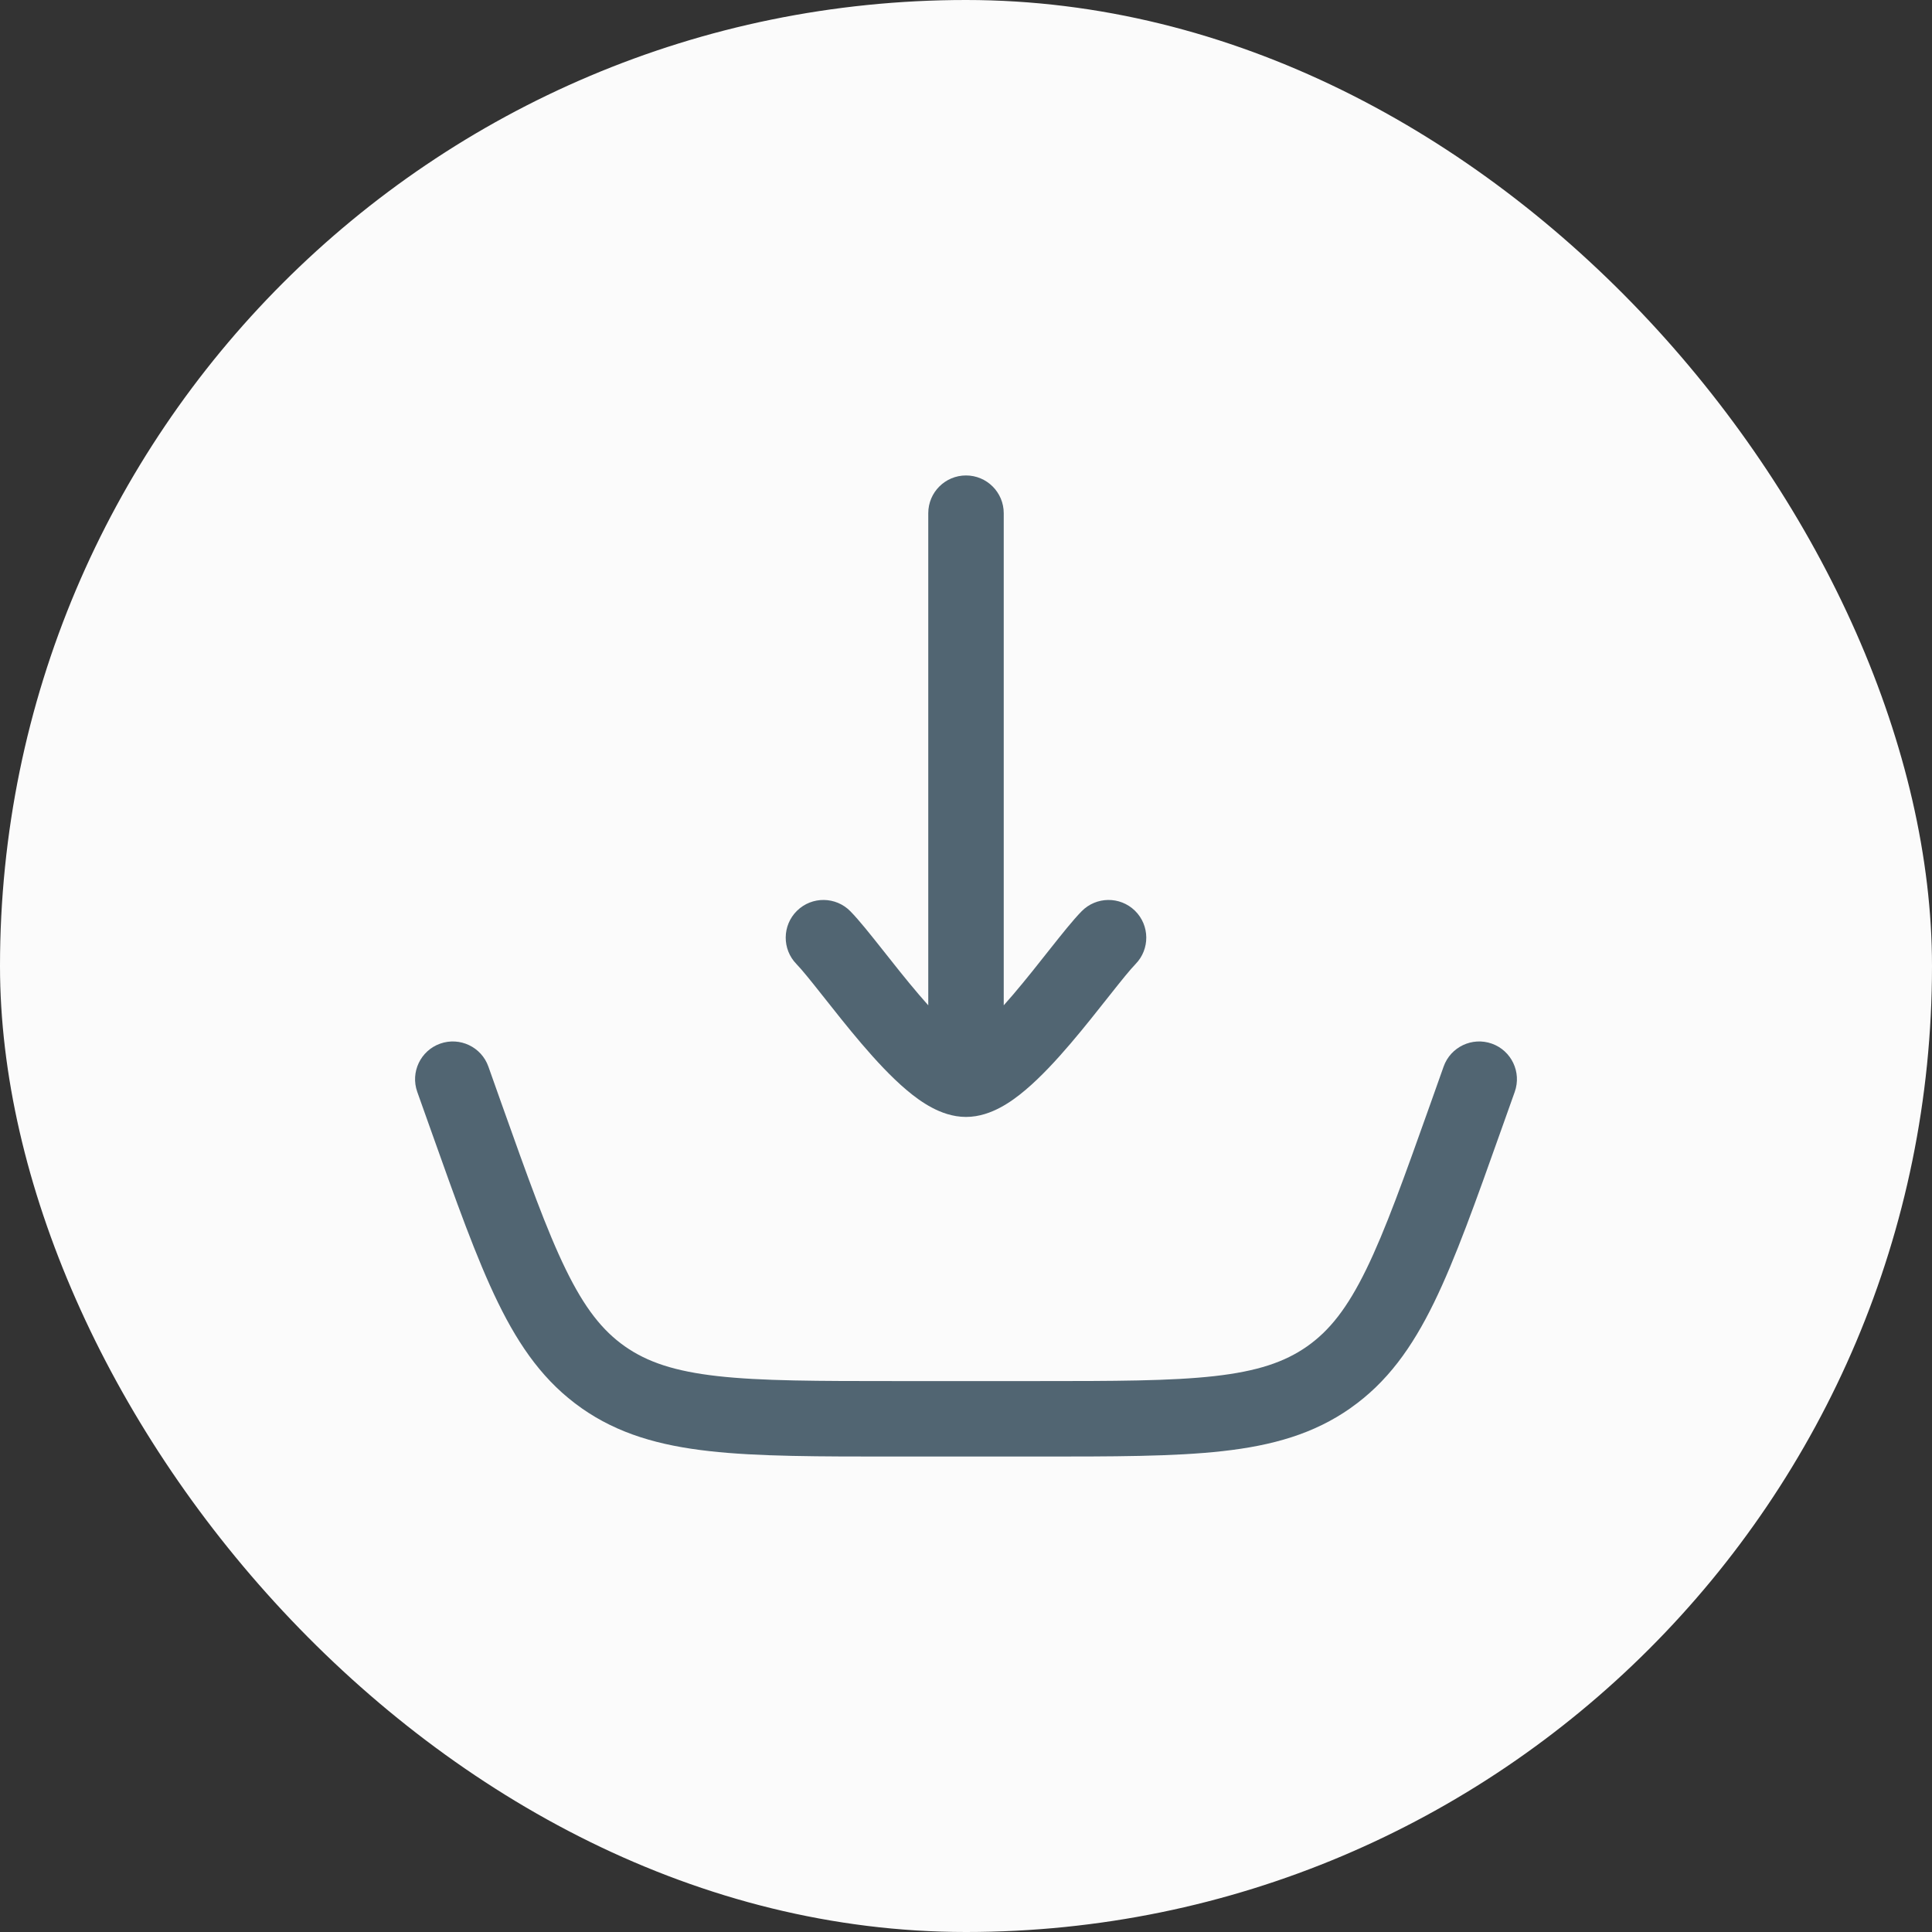 <svg width="64" height="64" viewBox="0 0 64 64" fill="none" xmlns="http://www.w3.org/2000/svg">
<rect x="0" y="0" width="64" height="64" fill="#333333" stroke="none"/>
<rect width="64" height="64" rx="32" fill="#FBFBFB"/>
<path d="M16.178 35.331C15.947 34.681 15.232 34.341 14.581 34.572C13.931 34.803 13.591 35.518 13.822 36.169L15 35.75L16.178 35.331ZM15.442 36.992L14.264 37.411L14.264 37.411L15.442 36.992ZM19.982 45.623L19.263 46.645L19.263 46.646L19.982 45.623ZM44.018 45.623L44.737 46.646L44.737 46.645L44.018 45.623ZM48.558 36.992L49.736 37.411L49.736 37.411L48.558 36.992ZM50.178 36.169C50.409 35.518 50.069 34.803 49.419 34.572C48.768 34.341 48.053 34.681 47.822 35.331L49 35.75L50.178 36.169ZM33.25 17C33.25 16.31 32.69 15.75 32 15.75C31.31 15.75 30.75 16.31 30.75 17H32H33.25ZM28.171 30.188C27.688 29.695 26.896 29.686 26.403 30.169C25.91 30.652 25.902 31.444 26.385 31.937L27.278 31.062L28.171 30.188ZM37.615 31.937C38.098 31.444 38.09 30.652 37.597 30.169C37.103 29.686 36.312 29.695 35.829 30.188L36.722 31.062L37.615 31.937ZM15 35.75L13.822 36.169L14.264 37.411L15.442 36.992L16.619 36.574L16.178 35.331L15 35.75ZM15.442 36.992L14.264 37.411C15.114 39.802 15.785 41.694 16.498 43.153C17.225 44.641 18.048 45.792 19.263 46.645L19.982 45.623L20.7 44.6C19.954 44.076 19.366 43.329 18.744 42.055C18.107 40.753 17.489 39.018 16.619 36.574L15.442 36.992ZM19.982 45.623L19.263 46.646C20.478 47.499 21.843 47.885 23.496 48.07C25.118 48.252 27.137 48.25 29.691 48.25V47V45.75C27.08 45.75 25.225 45.748 23.774 45.586C22.354 45.426 21.447 45.124 20.7 44.6L19.982 45.623ZM29.691 47V48.25H34.309V47V45.75H29.691V47ZM34.309 47V48.25C36.863 48.25 38.882 48.252 40.504 48.07C42.157 47.885 43.522 47.499 44.737 46.646L44.018 45.623L43.3 44.6C42.553 45.124 41.646 45.426 40.226 45.586C38.775 45.748 36.92 45.75 34.309 45.75V47ZM44.018 45.623L44.737 46.645C45.952 45.792 46.775 44.641 47.502 43.153C48.215 41.694 48.886 39.802 49.736 37.411L48.558 36.992L47.381 36.574C46.511 39.018 45.893 40.752 45.256 42.055C44.633 43.329 44.046 44.076 43.3 44.6L44.018 45.623ZM48.558 36.992L49.736 37.411L50.178 36.169L49 35.75L47.822 35.331L47.381 36.574L48.558 36.992ZM32 35.75H33.25V17H32H30.75V35.75H32ZM32 35.75V34.5C32.117 34.5 32.142 34.537 32.042 34.484C31.952 34.436 31.818 34.346 31.642 34.196C31.288 33.897 30.878 33.461 30.442 32.95C30.011 32.445 29.589 31.909 29.202 31.419C28.836 30.958 28.46 30.483 28.171 30.188L27.278 31.062L26.385 31.937C26.559 32.116 26.841 32.465 27.241 32.971C27.619 33.448 28.072 34.025 28.54 34.573C29.004 35.116 29.517 35.674 30.028 36.105C30.283 36.322 30.567 36.531 30.869 36.691C31.161 36.846 31.552 37 32 37V35.75ZM32 35.75V37C32.448 37 32.839 36.846 33.131 36.691C33.433 36.531 33.717 36.322 33.972 36.105C34.482 35.674 34.996 35.116 35.46 34.573C35.928 34.025 36.381 33.448 36.759 32.971C37.159 32.465 37.441 32.116 37.615 31.937L36.722 31.062L35.829 30.188C35.54 30.483 35.164 30.958 34.798 31.419C34.411 31.909 33.989 32.445 33.558 32.95C33.122 33.461 32.712 33.897 32.358 34.196C32.182 34.346 32.048 34.436 31.958 34.484C31.858 34.537 31.883 34.5 32 34.5V35.75Z" fill="#516572"/>
</svg>
